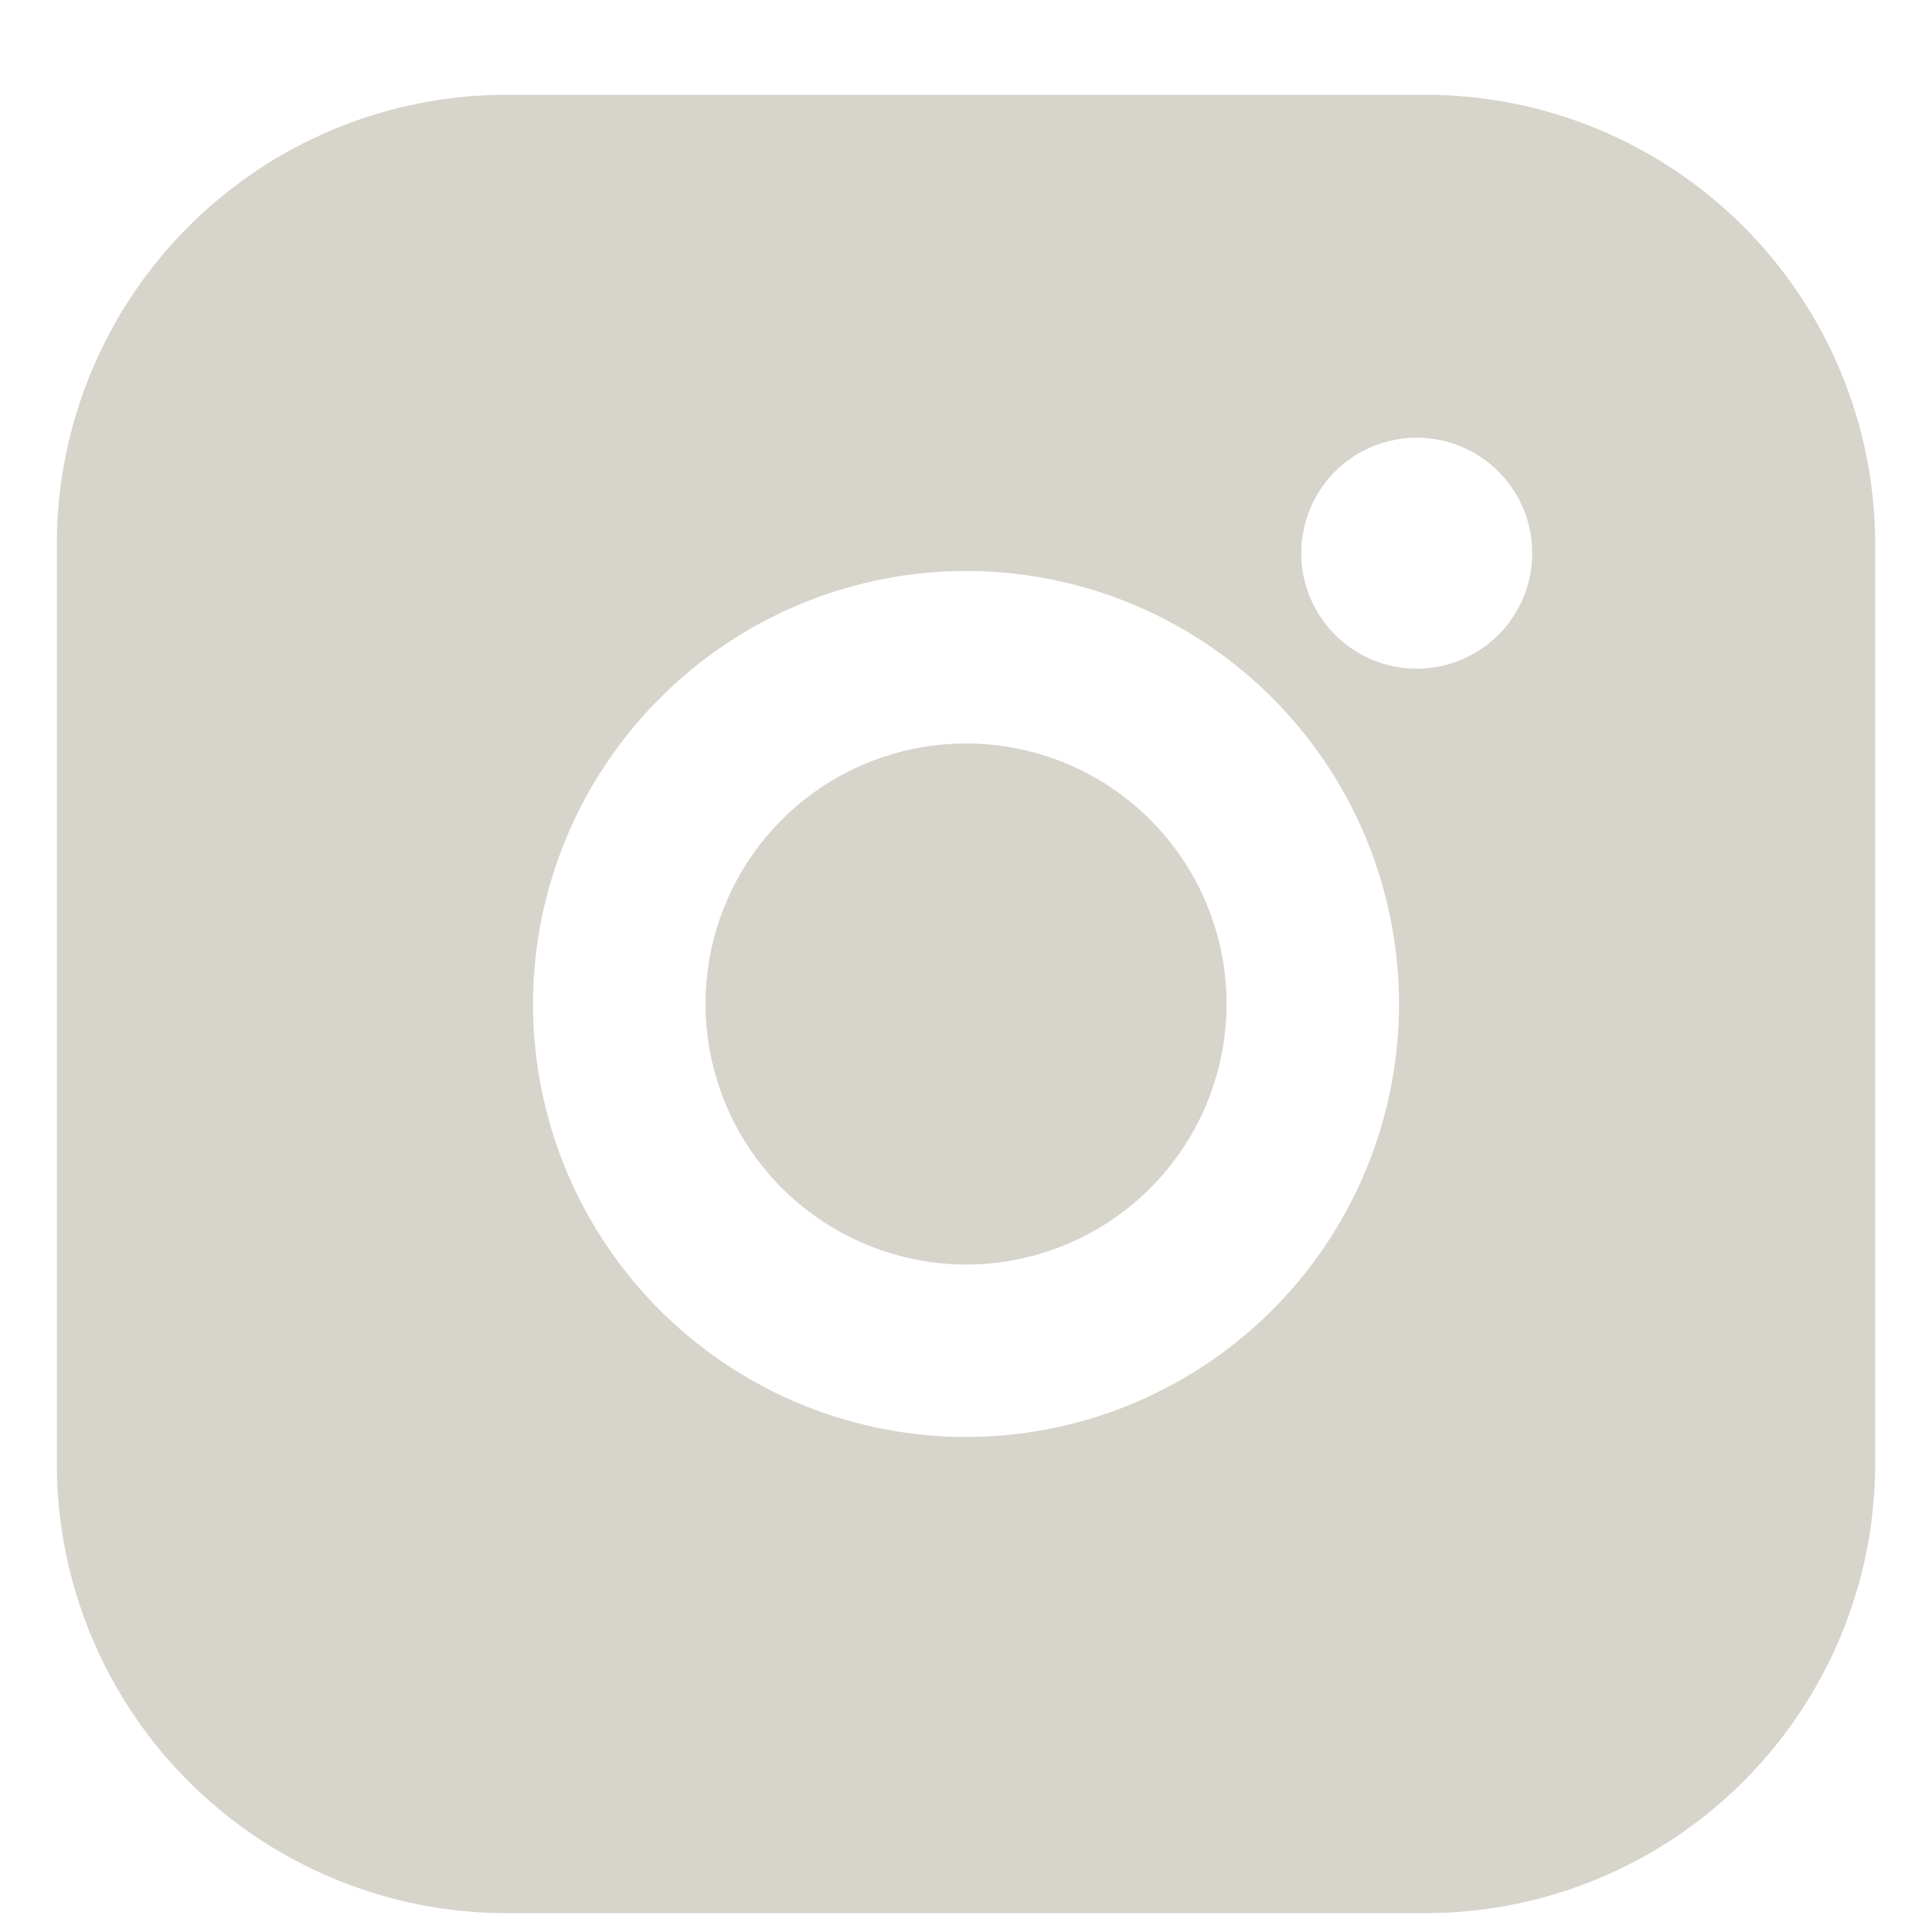 <svg width="17" height="17" viewBox="0 0 17 17" fill="none" xmlns="http://www.w3.org/2000/svg">
<g id="Instagram">
<path id="Vector" d="M12.547 0.834H4.452C3.405 0.835 2.4 1.252 1.659 1.993C0.918 2.734 0.501 3.739 0.5 4.786V12.882C0.501 13.929 0.918 14.934 1.659 15.675C2.4 16.416 3.405 16.833 4.452 16.834H12.547C13.595 16.833 14.6 16.416 15.341 15.675C16.082 14.934 16.499 13.929 16.5 12.882V4.786C16.499 3.739 16.082 2.734 15.341 1.993C14.6 1.252 13.595 0.835 12.547 0.834ZM12.465 5.884C12.264 5.884 12.068 5.824 11.901 5.712C11.734 5.6 11.604 5.441 11.527 5.255C11.45 5.07 11.43 4.865 11.47 4.668C11.509 4.471 11.606 4.29 11.748 4.148C11.891 4.006 12.072 3.91 12.269 3.871C12.466 3.832 12.671 3.852 12.856 3.929C13.042 4.006 13.2 4.137 13.312 4.304C13.423 4.471 13.483 4.668 13.482 4.869C13.482 5.002 13.456 5.135 13.405 5.258C13.353 5.381 13.278 5.493 13.184 5.587C13.089 5.681 12.977 5.756 12.854 5.807C12.731 5.858 12.598 5.884 12.465 5.884ZM8.5 5.024C9.254 5.024 9.99 5.247 10.617 5.666C11.243 6.085 11.732 6.68 12.02 7.376C12.308 8.072 12.384 8.838 12.237 9.577C12.09 10.316 11.727 10.995 11.194 11.528C10.661 12.061 9.982 12.424 9.243 12.571C8.504 12.718 7.738 12.642 7.042 12.354C6.346 12.066 5.751 11.577 5.332 10.951C4.913 10.324 4.69 9.588 4.69 8.834C4.691 7.824 5.093 6.856 5.808 6.142C6.522 5.427 7.49 5.025 8.5 5.024Z" fill="#D6D4CB"/>
<path id="Vector_2" d="M8.5 11.127C8.954 11.127 9.397 10.992 9.774 10.74C10.151 10.488 10.445 10.13 10.618 9.711C10.792 9.292 10.837 8.831 10.749 8.387C10.66 7.942 10.442 7.534 10.121 7.213C9.801 6.892 9.392 6.674 8.948 6.586C8.503 6.497 8.042 6.543 7.623 6.716C7.204 6.89 6.846 7.183 6.594 7.56C6.342 7.937 6.208 8.381 6.208 8.834C6.209 9.442 6.45 10.024 6.88 10.454C7.31 10.884 7.893 11.126 8.5 11.127Z" fill="#D6D4CB"/>
</g>
</svg>
